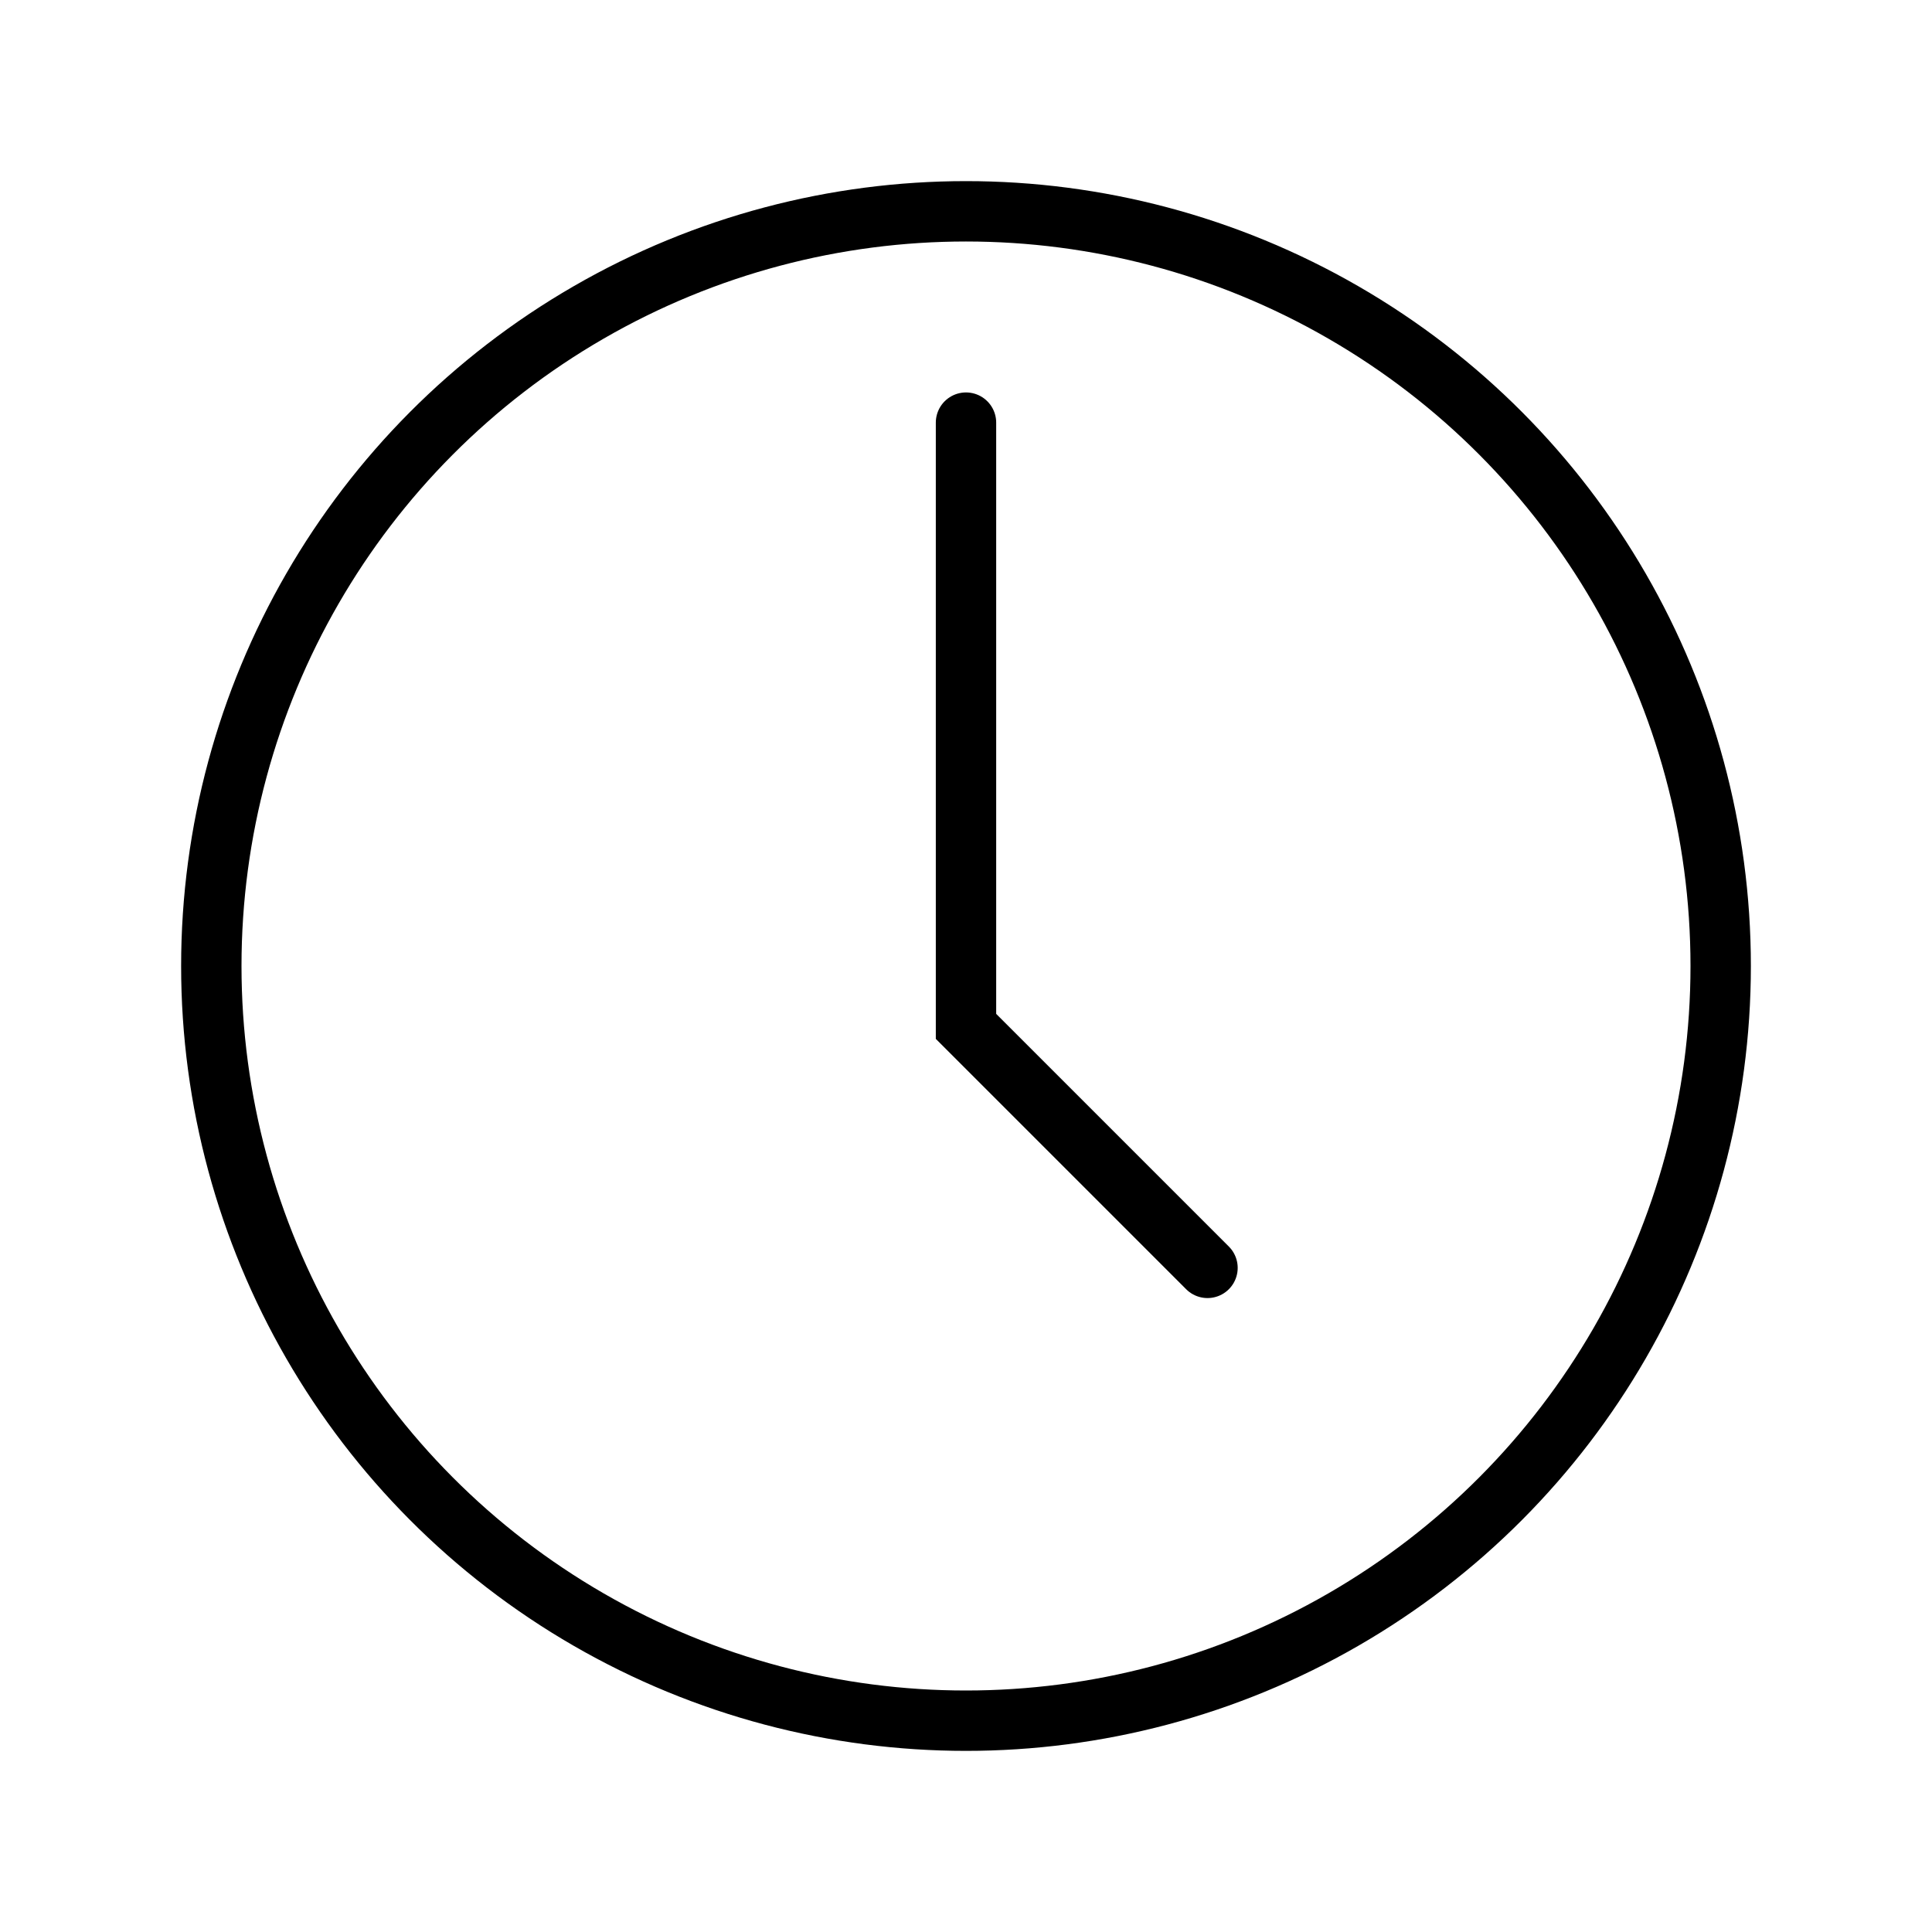 <svg width="32" height="32" viewBox="0 0 32 32" fill="none" xmlns="http://www.w3.org/2000/svg">
<circle cx="16" cy="16" r="12.5" stroke="black"/>
<path d="M16 7V17L20 21" stroke="black" stroke-linecap="round"/>
</svg>
